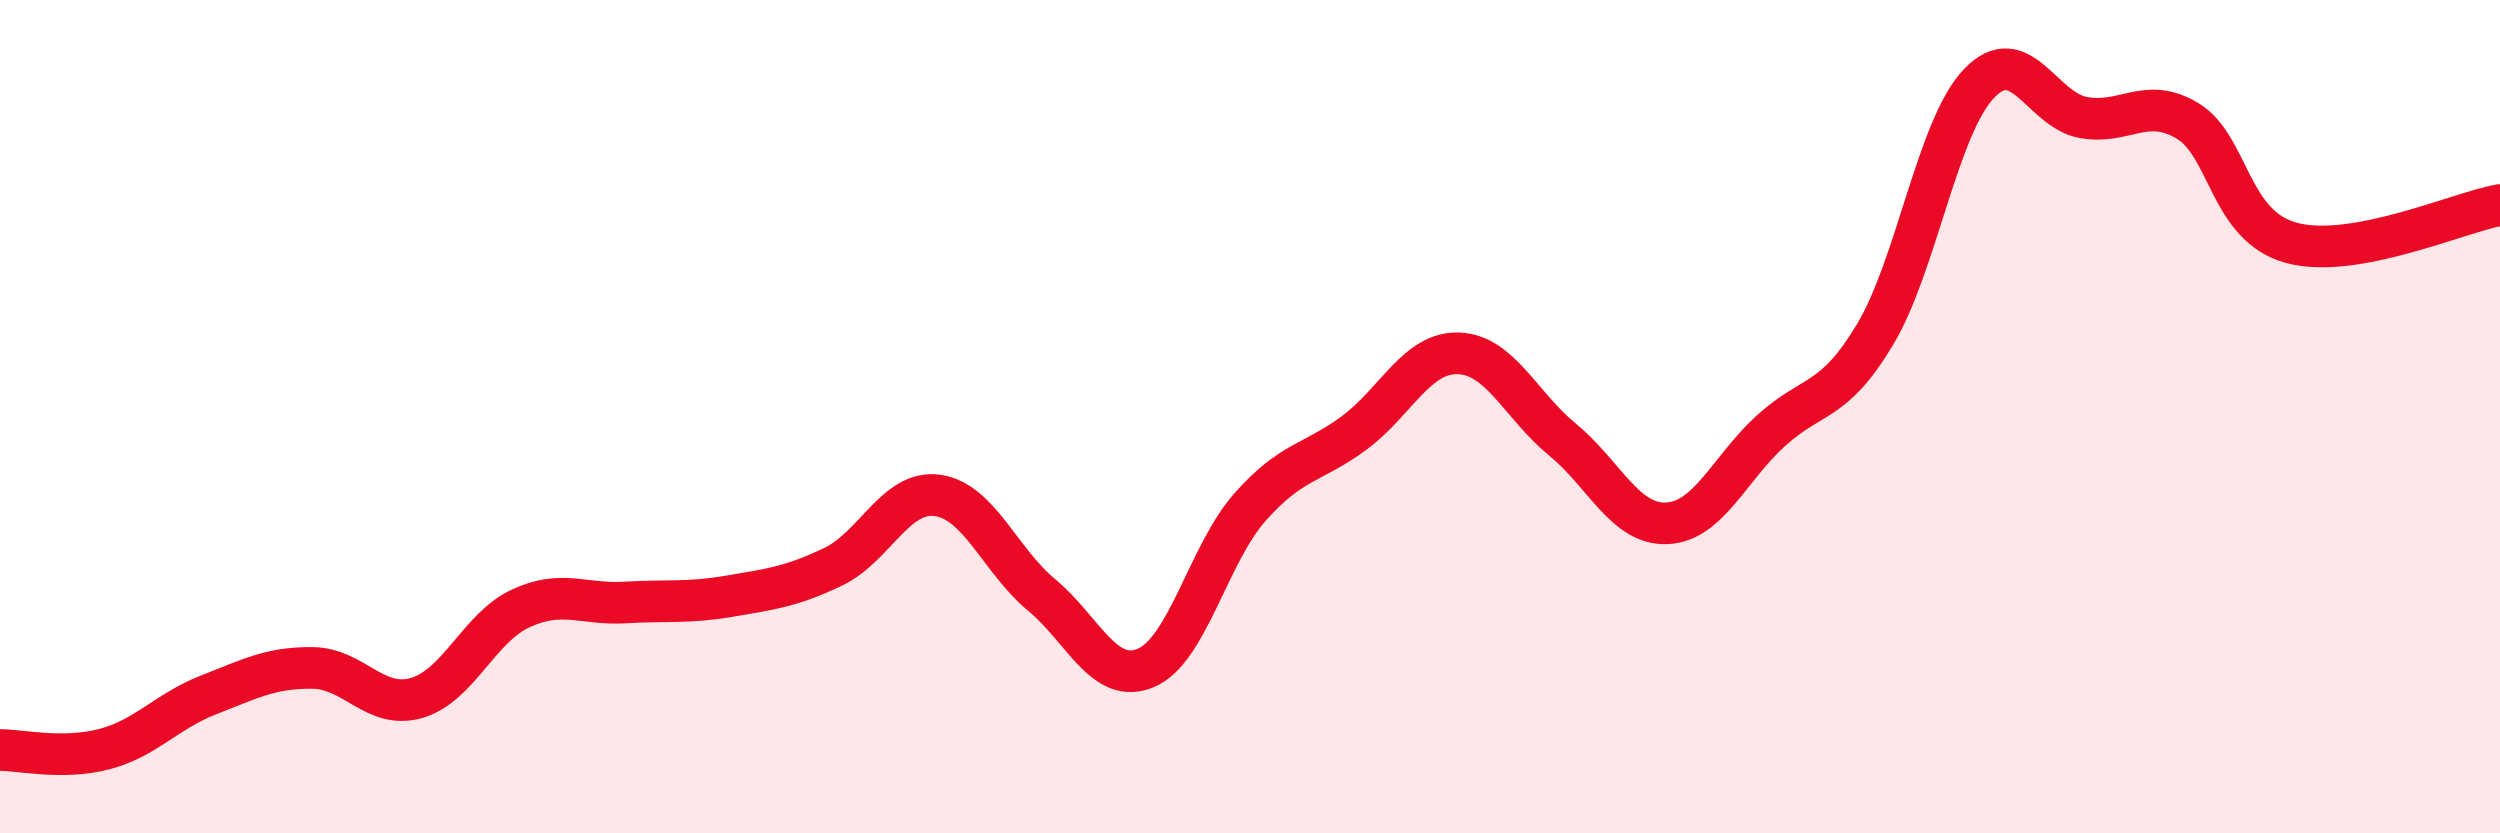 
    <svg width="60" height="20" viewBox="0 0 60 20" xmlns="http://www.w3.org/2000/svg">
      <path
        d="M 0,18 C 0.5,18 1.5,18.24 2.5,17.98 C 3.5,17.72 4,17.07 5,16.68 C 6,16.29 6.5,16.02 7.5,16.03 C 8.5,16.04 9,17.04 10,16.75 C 11,16.46 11.5,15.06 12.5,14.6 C 13.5,14.14 14,14.52 15,14.46 C 16,14.4 16.5,14.48 17.5,14.31 C 18.5,14.14 19,14.08 20,13.6 C 21,13.12 21.5,11.75 22.5,11.89 C 23.5,12.03 24,13.45 25,14.28 C 26,15.11 26.5,16.45 27.5,16.03 C 28.5,15.61 29,13.3 30,12.17 C 31,11.04 31.5,11.13 32.5,10.39 C 33.5,9.65 34,8.45 35,8.48 C 36,8.51 36.5,9.73 37.5,10.55 C 38.5,11.37 39,12.6 40,12.56 C 41,12.52 41.5,11.25 42.5,10.34 C 43.5,9.43 44,9.7 45,8.03 C 46,6.36 46.5,3.04 47.5,2 C 48.5,0.96 49,2.64 50,2.82 C 51,3 51.5,2.3 52.5,2.9 C 53.5,3.5 53.5,5.43 55,5.83 C 56.5,6.23 59,5.1 60,4.92L60 20L0 20Z"
        fill="#EB0A25"
        opacity="0.1"
        stroke-linecap="round"
        stroke-linejoin="round"
      />
      <path
        d="M 0,18 C 0.5,18 1.5,18.24 2.5,17.98 C 3.5,17.72 4,17.07 5,16.68 C 6,16.29 6.5,16.02 7.5,16.03 C 8.5,16.04 9,17.04 10,16.75 C 11,16.46 11.5,15.06 12.5,14.6 C 13.5,14.14 14,14.52 15,14.46 C 16,14.4 16.5,14.48 17.5,14.31 C 18.5,14.14 19,14.08 20,13.6 C 21,13.12 21.5,11.75 22.5,11.89 C 23.5,12.03 24,13.45 25,14.28 C 26,15.11 26.5,16.45 27.5,16.03 C 28.5,15.61 29,13.3 30,12.17 C 31,11.04 31.5,11.13 32.5,10.39 C 33.5,9.65 34,8.45 35,8.48 C 36,8.51 36.5,9.73 37.5,10.55 C 38.5,11.37 39,12.6 40,12.56 C 41,12.52 41.5,11.25 42.5,10.34 C 43.5,9.43 44,9.7 45,8.03 C 46,6.36 46.5,3.04 47.5,2 C 48.5,0.96 49,2.64 50,2.82 C 51,3 51.5,2.3 52.5,2.9 C 53.5,3.5 53.5,5.43 55,5.83 C 56.5,6.23 59,5.1 60,4.92"
        stroke="#EB0A25"
        stroke-width="1"
        fill="none"
        stroke-linecap="round"
        stroke-linejoin="round"
      />
    </svg>
  
